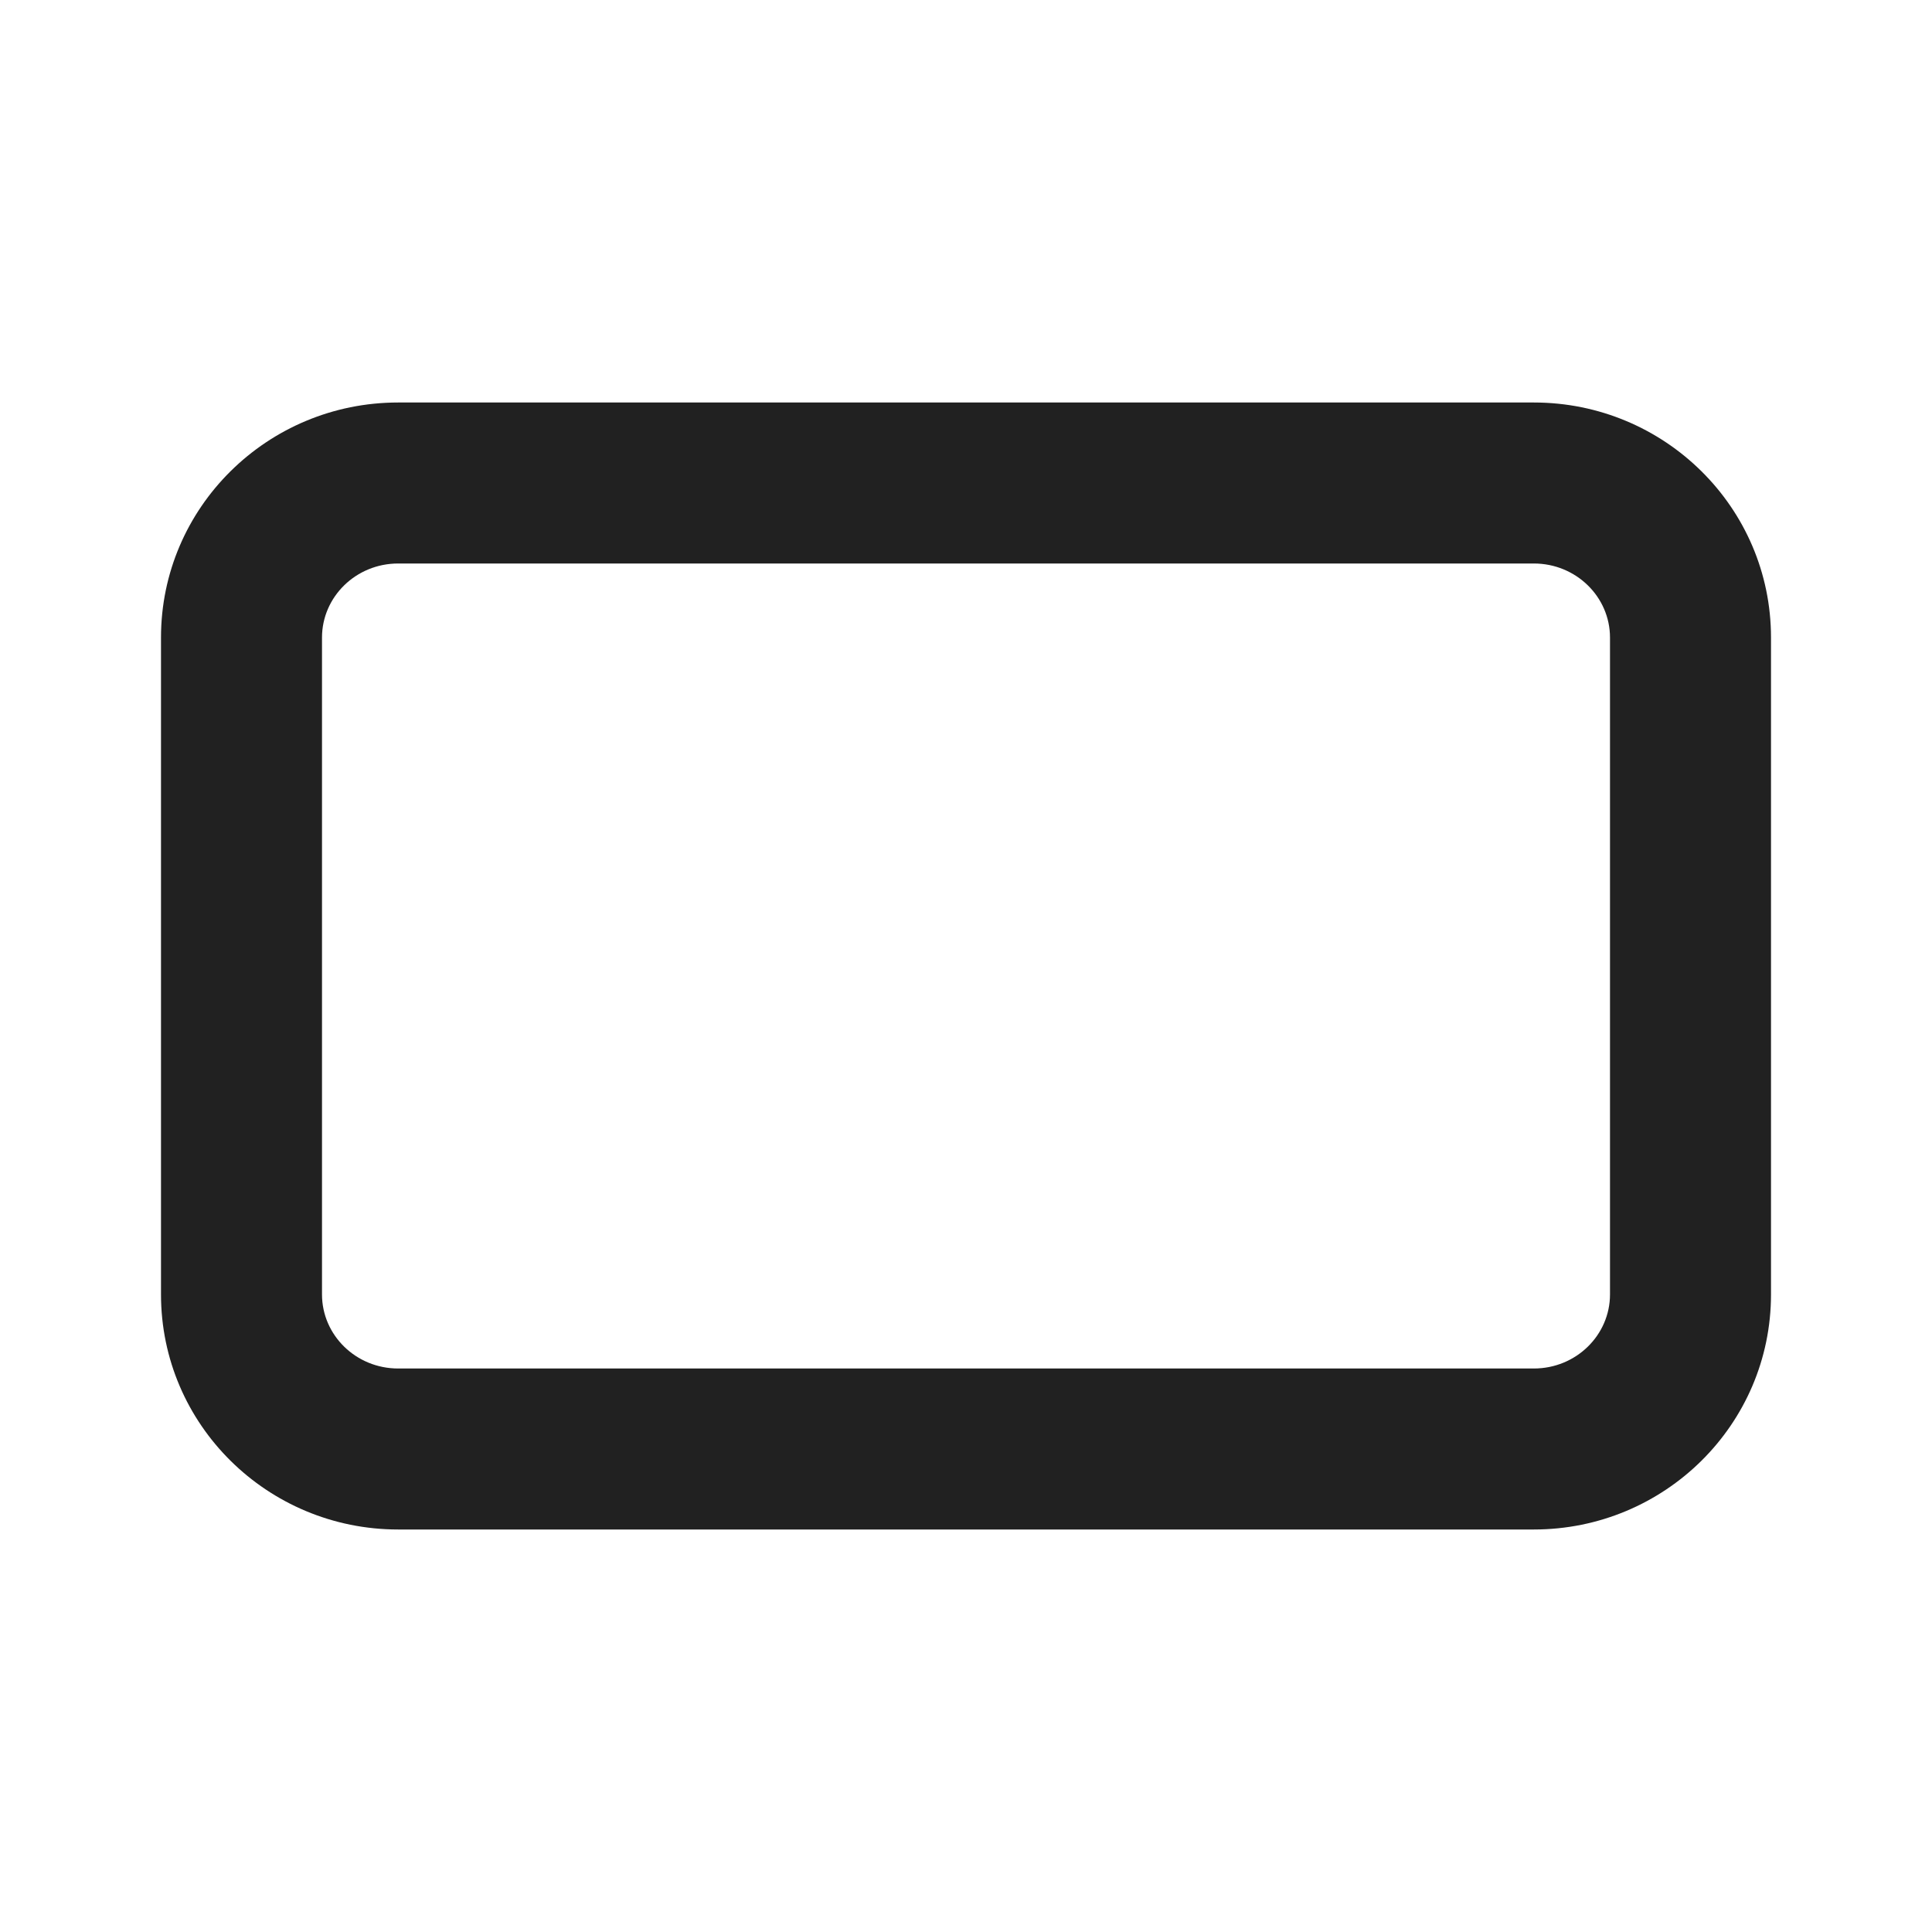 <?xml version="1.0" encoding="UTF-8"?>
<svg width="800px" height="800px" viewBox="0 0 24 24" version="1.1" xmlns="http://www.w3.org/2000/svg" xmlns:xlink="http://www.w3.org/1999/xlink">
    <!-- Uploaded to: SVG Repo, www.svgrepo.com, Generator: SVG Repo Mixer Tools -->
    <title>ic_fluent_system_24_filled</title>
    <desc>Created with Sketch.</desc>
    <g id="🔍-Product-Icons" stroke="none" stroke-width="1" fill="none" fill-rule="evenodd">
        <g id="ic_fluent_system_24_filled" fill="#212121" fill-rule="nonzero">
            <path d="M4.946,5 L19.054,5 C20.678,5 22,6.304 22,7.92 L22,16.08 C22,17.696 20.678,19 19.054,19 L4.946,19 C3.322,19 2,17.696 2,16.08 L2,7.92 C2,6.304 3.322,5 4.946,5 Z M4.946,7 C4.421,7 4,7.415 4,7.92 L4,16.08 C4,16.585 4.421,17 4.946,17 L19.054,17 C19.579,17 20,16.585 20,16.08 L20,7.92 C20,7.415 19.579,7 19.054,7 L4.946,7 Z" id="🎨-Color">
</path>
        </g>
    </g>
</svg>